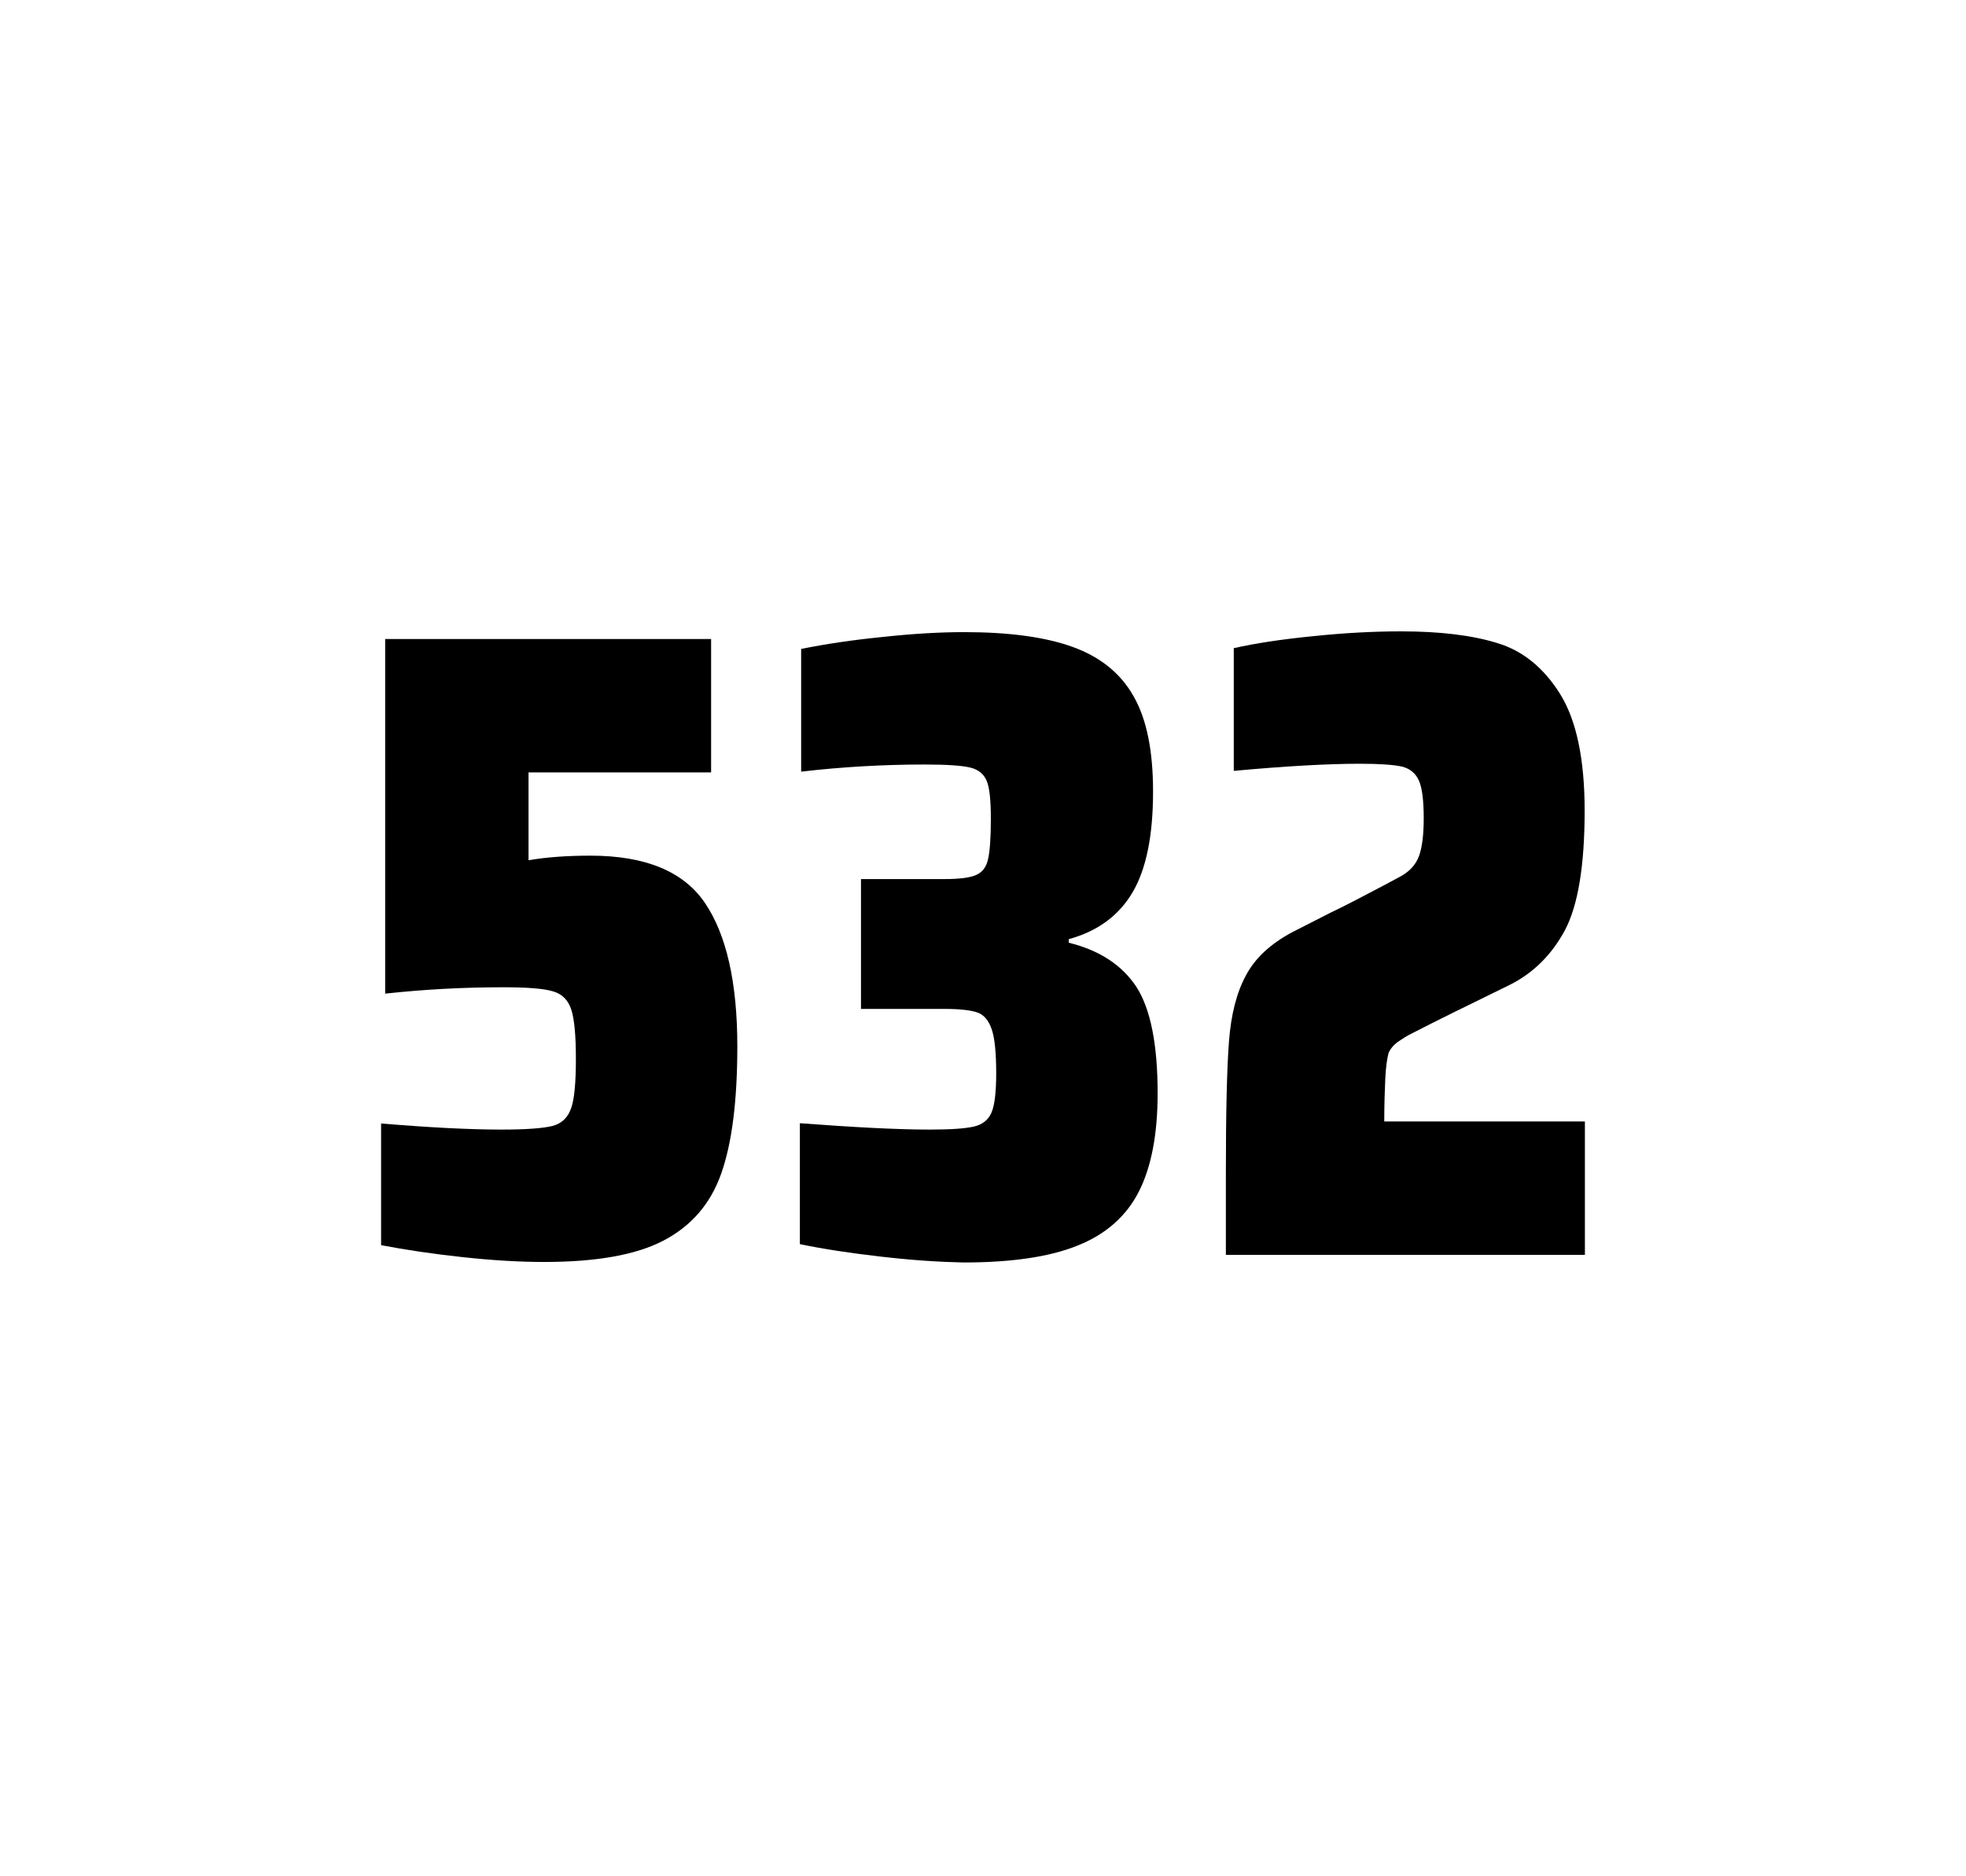 <?xml version="1.0" encoding="utf-8"?>
<svg version="1.1" id="wrapper" x="0px" y="0px" viewBox="0 0 772.1 737" style="enable-background:new 0 0 772.1 737;" xmlns="http://www.w3.org/2000/svg">
  <style type="text/css">
	.st0{fill:none;}
</style>
  <path id="frame" class="st0" d="M 1.5 0 L 770.5 0 C 771.3 0 772 0.7 772 1.5 L 772 735.4 C 772 736.2 771.3 736.9 770.5 736.9 L 1.5 736.9 C 0.7 736.9 0 736.2 0 735.4 L 0 1.5 C 0 0.7 0.7 0 1.5 0 Z"/>
  <g id="numbers"><path id="five" d="M 196.968 443.7 C 206.568 443.7 213.168 443.2 216.868 442.3 C 220.468 441.4 222.968 439.1 224.268 435.4 C 225.568 431.8 226.168 425.3 226.168 415.9 C 226.168 406.8 225.568 400.3 224.368 396.6 C 223.168 392.9 220.768 390.4 217.168 389.4 C 213.568 388.3 207.068 387.8 197.668 387.8 C 182.168 387.8 166.768 388.6 151.268 390.3 L 151.268 251 L 279.268 251 L 279.268 303.4 L 207.568 303.4 L 207.568 337.9 C 214.568 336.7 222.668 336.1 231.868 336.1 C 253.468 336.1 268.468 342.3 276.868 354.7 C 285.268 367.1 289.568 385.9 289.568 411 C 289.568 432.3 287.468 449 283.268 460.9 C 279.068 472.9 271.468 481.6 260.568 487.3 C 249.668 493 233.968 495.7 213.668 495.7 C 204.268 495.7 193.668 495.1 181.668 493.8 C 169.668 492.5 159.068 490.9 149.668 489.1 L 149.668 441.3 C 168.768 442.9 184.568 443.7 196.968 443.7 Z"/><path id="three" d="M 345.934 493.6 C 333.834 492.2 323.234 490.6 314.134 488.7 L 314.134 441.2 C 335.434 442.8 352.434 443.7 365.134 443.7 C 373.334 443.7 379.134 443.3 382.534 442.5 C 385.934 441.7 388.234 439.8 389.434 436.9 C 390.634 434 391.234 428.9 391.234 421.6 C 391.234 413.4 390.634 407.6 389.434 404.2 C 388.234 400.8 386.434 398.6 383.834 397.7 C 381.234 396.8 376.934 396.3 370.834 396.3 L 338.134 396.3 L 338.134 345.3 L 370.834 345.3 C 376.734 345.3 380.834 344.8 383.334 343.7 C 385.834 342.6 387.334 340.6 388.034 337.5 C 388.734 334.5 389.134 329.2 389.134 321.7 C 389.134 314.4 388.634 309.5 387.534 306.8 C 386.434 304.1 384.334 302.3 381.034 301.5 C 377.734 300.7 371.734 300.3 363.134 300.3 C 347.234 300.3 331.034 301.2 314.634 303.1 L 314.634 254.9 C 324.034 253 334.634 251.4 346.634 250.2 C 358.634 248.9 369.234 248.3 378.634 248.3 C 396.234 248.3 410.434 250.2 421.234 254.1 C 432.034 258 440.034 264.4 445.134 273.4 C 450.334 282.4 452.834 294.9 452.834 310.9 C 452.834 328.3 450.134 341.5 444.734 350.6 C 439.334 359.7 431.034 365.8 419.734 368.9 L 419.734 370.3 C 431.934 373.3 440.734 379.2 446.334 387.7 C 451.834 396.3 454.634 410.2 454.634 429.4 C 454.634 445.6 452.134 458.5 447.234 468.1 C 442.334 477.7 434.334 484.8 423.334 489.2 C 412.334 493.7 397.334 495.9 378.334 495.9 C 368.734 495.7 358.034 495 345.934 493.6 Z"/><path id="two" d="M 544.032 423.8 C 543.832 428.4 543.632 433.9 543.632 440.5 L 622.432 440.5 L 622.432 492.9 L 481.432 492.9 L 481.432 460.5 C 481.432 437.1 481.832 420 482.632 409.3 C 483.432 398.6 485.632 389.9 489.332 383.1 C 492.932 376.3 499.032 370.7 507.432 366.2 L 522.532 358.5 C 527.432 356.2 534.332 352.6 543.232 347.9 C 544.132 347.4 546.432 346.2 550.132 344.2 C 553.732 342.2 556.132 339.5 557.332 336.1 C 558.532 332.7 559.132 327.8 559.132 321.5 C 559.132 314.5 558.532 309.5 557.232 306.6 C 555.932 303.7 553.732 301.9 550.532 301.1 C 547.332 300.4 541.932 300 534.132 300 C 521.732 300 505.132 300.9 484.532 302.8 L 484.532 254.6 C 492.932 252.7 503.332 251.1 515.632 249.9 C 527.932 248.6 539.532 248 550.232 248 C 565.432 248 578.032 249.5 588.032 252.6 C 598.032 255.6 606.232 262.3 612.632 272.5 C 619.032 282.7 622.332 298 622.332 318.4 C 622.332 340 619.732 355.6 614.632 365.3 C 609.432 375 602.232 382.2 592.832 386.9 C 576.432 394.9 563.632 401.2 554.532 405.9 C 552.632 406.8 550.832 408 549.032 409.2 C 547.232 410.5 546.032 412 545.332 413.6 C 544.732 415.9 544.232 419.2 544.032 423.8 Z"/></g>
</svg>